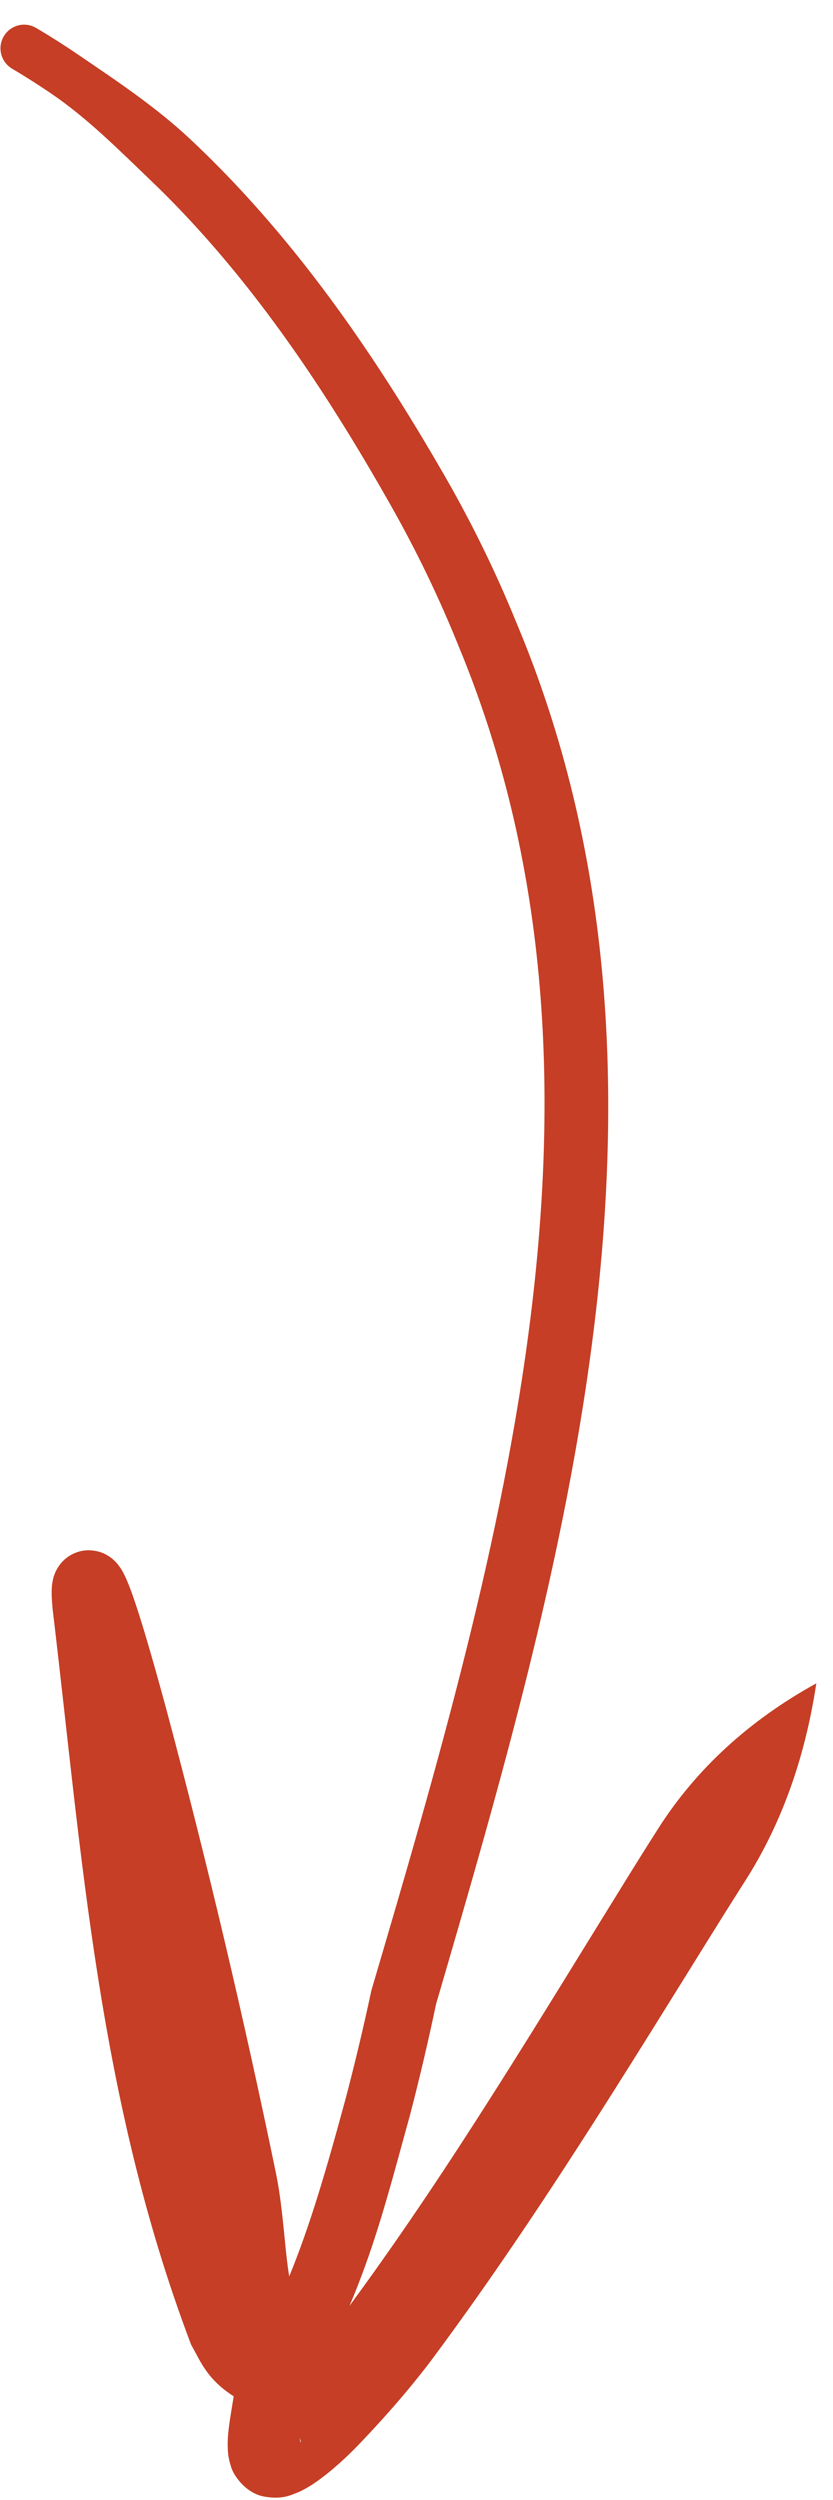 <?xml version="1.0" encoding="UTF-8"?> <svg xmlns="http://www.w3.org/2000/svg" width="25" height="75" viewBox="0 0 25 75" fill="none"><path d="M1.086 0.839C0.924 0.743 0.731 0.715 0.548 0.762C0.366 0.809 0.209 0.926 0.114 1.088C0.018 1.25 -0.01 1.444 0.037 1.626C0.084 1.809 0.201 1.965 0.363 2.061C0.763 2.297 1.153 2.546 1.537 2.807C2.631 3.551 3.569 4.499 4.522 5.411C5.066 5.931 5.589 6.475 6.093 7.038C8.275 9.475 10.08 12.25 11.714 15.136C12.498 16.52 13.176 17.924 13.768 19.395C19.115 32.303 15.084 46.366 11.146 59.712C10.913 60.804 10.655 61.889 10.371 62.967C9.719 65.365 8.98 67.997 7.912 69.901C7.808 70.061 7.705 70.152 7.704 70.148C7.682 70.124 8.007 70.097 8.022 70.142C8.033 70.18 7.717 69.803 7.55 69.433C5.119 62.972 4.518 55.277 3.706 48.077C3.696 47.971 3.691 47.893 3.688 47.83C3.687 47.79 3.688 47.765 3.688 47.765C3.687 47.766 3.69 47.77 3.679 47.833C3.673 47.865 3.664 47.909 3.637 47.981C3.621 48.022 3.616 48.041 3.568 48.128C3.496 48.252 3.329 48.478 2.996 48.592C2.661 48.708 2.321 48.609 2.17 48.52C2.04 48.445 2.034 48.431 1.987 48.394C1.914 48.329 1.881 48.285 1.858 48.255C1.813 48.193 1.818 48.193 1.815 48.19C1.812 48.185 1.828 48.217 1.84 48.245C1.861 48.293 1.902 48.4 1.927 48.468C2.051 48.812 2.167 49.187 2.282 49.567C2.509 50.325 2.724 51.102 2.935 51.879C4.148 56.422 5.282 61.015 6.26 65.598C6.601 66.928 6.287 68.407 7.229 70.33C7.134 70.13 7.195 70.225 7.188 70.31C7.191 70.402 7.186 70.534 7.175 70.665C7.153 70.936 7.111 71.238 7.067 71.548C7.016 71.908 6.945 72.277 6.886 72.691C6.858 72.905 6.828 73.116 6.834 73.413C6.84 73.555 6.842 73.72 6.932 73.994C6.982 74.205 7.335 74.793 7.94 74.9C8.489 74.994 8.742 74.844 8.927 74.778C9.11 74.699 9.243 74.618 9.357 74.546C9.592 74.394 9.772 74.249 9.93 74.12C10.27 73.834 10.537 73.579 10.823 73.279C11.3 72.778 11.741 72.29 12.187 71.759C12.473 71.417 12.752 71.069 13.017 70.711C16.104 66.551 18.785 62.158 21.464 57.856C21.643 57.569 21.823 57.282 22.002 56.999C22.114 56.821 22.229 56.639 22.343 56.46C23.442 54.751 24.157 52.762 24.5 50.5C22.485 51.611 20.908 53.06 19.778 54.819C19.66 55.004 19.541 55.191 19.424 55.377C19.243 55.665 19.061 55.956 18.881 56.246C16.19 60.587 13.599 64.923 10.644 68.963C10.39 69.309 10.144 69.662 9.901 70.015C9.527 70.556 9.18 71.069 8.813 71.555C8.594 71.843 8.404 72.097 8.205 72.336C8.117 72.444 8.016 72.556 7.95 72.624C7.92 72.657 7.895 72.68 7.918 72.678C7.945 72.688 8.011 72.604 8.381 72.663C8.556 72.695 8.781 72.835 8.872 72.951C8.977 73.072 9.006 73.16 9.02 73.205C9.044 73.301 9.022 73.278 9.014 73.249C8.994 73.175 8.985 73.026 8.988 72.871C8.993 72.558 9.032 72.2 9.084 71.836C9.129 71.518 9.177 71.191 9.207 70.83C9.221 70.652 9.233 70.457 9.225 70.237C9.203 70 9.239 69.78 8.989 69.299C8.52 68.492 8.61 66.786 8.279 65.182C7.317 60.523 6.232 55.922 5.003 51.319C4.789 50.53 4.57 49.741 4.332 48.949C4.21 48.548 4.091 48.162 3.936 47.734C3.904 47.648 3.848 47.502 3.803 47.398C3.779 47.341 3.737 47.251 3.695 47.172C3.674 47.135 3.65 47.085 3.569 46.974C3.53 46.922 3.481 46.861 3.394 46.784C3.339 46.739 3.33 46.722 3.188 46.64C3.021 46.544 2.669 46.443 2.322 46.563C1.976 46.68 1.799 46.917 1.718 47.057C1.663 47.154 1.657 47.178 1.636 47.229C1.603 47.318 1.589 47.385 1.578 47.442C1.557 47.554 1.554 47.641 1.553 47.67C1.549 47.755 1.55 47.833 1.553 47.915C1.559 48.039 1.567 48.147 1.58 48.281C2.465 55.667 2.938 62.965 5.736 70.341C6.024 70.845 6.209 71.396 7.08 71.931C7.518 72.218 8.398 72.16 8.788 71.853C9.203 71.575 9.388 71.313 9.594 71.014C11.027 68.42 11.592 66.013 12.3 63.472C12.589 62.362 12.851 61.246 13.087 60.124C16.867 47.188 21.203 32.253 15.504 18.693C14.874 17.145 14.151 15.669 13.314 14.22C11.62 11.284 9.713 8.414 7.383 5.87C6.844 5.282 6.284 4.712 5.7 4.166C4.674 3.205 3.494 2.421 2.336 1.633C1.928 1.355 1.512 1.091 1.086 0.839Z" fill="#C53E25"></path></svg> 